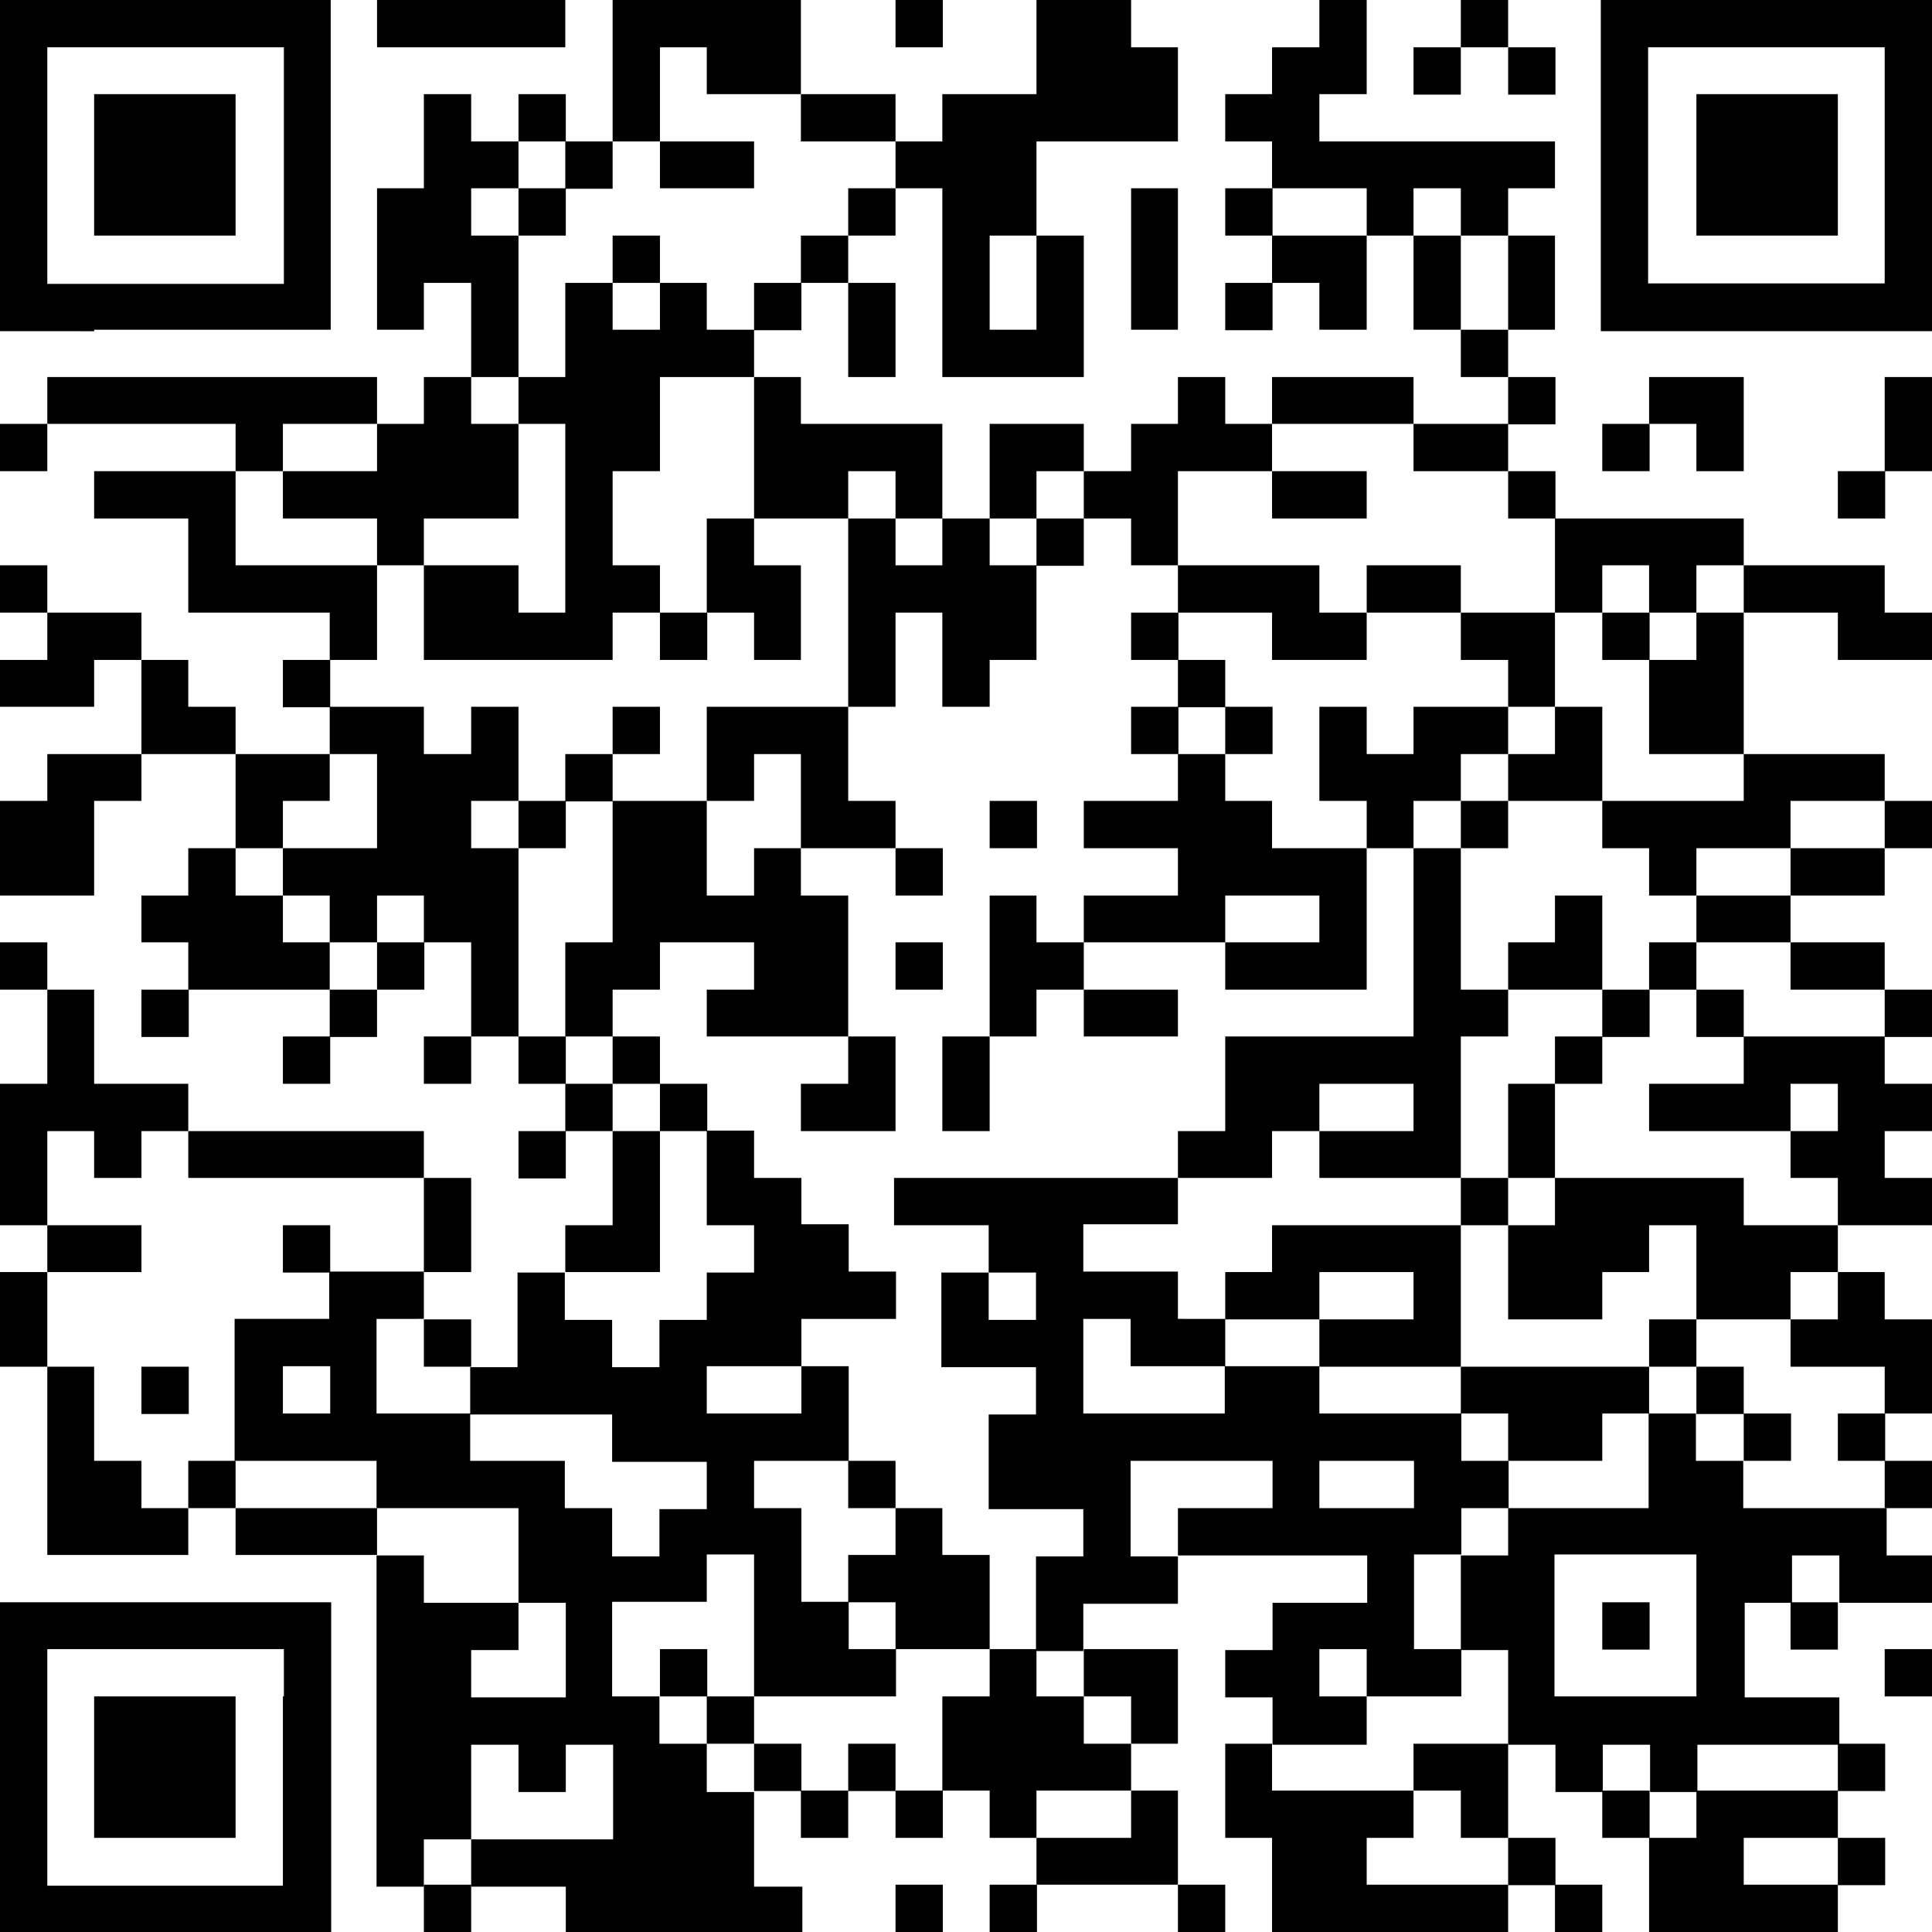 <?xml version="1.0" encoding="utf-8"?>
<!-- Generator: Adobe Illustrator 26.0.3, SVG Export Plug-In . SVG Version: 6.00 Build 0)  -->
<svg version="1.1" id="Layer_1" xmlns:ev="http://www.w3.org/2001/xml-events"
	 xmlns="http://www.w3.org/2000/svg" xmlns:xlink="http://www.w3.org/1999/xlink" x="0px" y="0px" viewBox="0 0 392 392"
	 style="enable-background:new 0 0 392 392;" xml:space="preserve">
<g>
	<rect y="86" width="9.6" height="9.6"/>
	<rect y="114.7" width="9.6" height="9.6"/>
	<rect y="191.2" width="9.6" height="9.6"/>
	<polygon points="9.6,229.5 19.1,229.5 19.1,239 28.7,239 28.7,229.5 38.2,229.5 38.2,219.9 28.7,219.9 19.1,219.9 19.1,210.3 
		19.1,200.8 9.6,200.8 9.6,210.3 9.6,219.9 0,219.9 0,229.5 0,239 0,248.6 9.6,248.6 9.6,239 	"/>
	<polygon points="9.6,258.1 0,258.1 0,267.7 0,277.3 9.6,277.3 9.6,267.7 	"/>
	<path d="M19.1,66.9h9.6h9.6h9.6h9.6h9.6v-9.6v-9.6v-9.6v-9.6v-9.6V9.6V0h-9.6h-9.6h-9.6h-9.6h-9.6H9.6H0v9.6v9.6v9.6v9.6v9.6v9.6
		v9.6h9.6H19.1z M9.6,47.8v-9.6v-9.6v-9.6V9.6h9.6h9.6h9.6h9.6h9.6v9.6v9.6v9.6v9.6v9.6h-9.6h-9.6h-9.6h-9.6H9.6V47.8z"/>
	<polygon points="9.6,153 9.6,162.5 0,162.5 0,172.1 0,181.7 9.6,181.7 19.1,181.7 19.1,172.1 19.1,162.5 28.7,162.5 28.7,153 
		19.1,153 	"/>
	<polygon points="19.1,124.3 9.6,124.3 9.6,133.9 0,133.9 0,143.4 9.6,143.4 19.1,143.4 19.1,133.9 28.7,133.9 28.7,124.3 	"/>
	<polygon points="28.7,258.1 28.7,248.6 19.1,248.6 9.6,248.6 9.6,258.1 19.1,258.1 	"/>
	<polygon points="28.7,296.4 19.1,296.4 19.1,286.8 19.1,277.3 9.6,277.3 9.6,286.8 9.6,296.4 9.6,306 9.6,315.5 19.1,315.5 
		28.7,315.5 38.2,315.5 38.2,306 28.7,306 	"/>
	<polygon points="38.2,47.8 47.8,47.8 47.8,38.2 47.8,28.7 47.8,19.1 38.2,19.1 28.7,19.1 19.1,19.1 19.1,28.7 19.1,38.2 19.1,47.8 
		28.7,47.8 	"/>
	<rect x="28.7" y="200.8" width="9.6" height="9.6"/>
	<rect x="28.7" y="277.3" width="9.6" height="9.6"/>
	<polygon points="28.7,344.2 19.1,344.2 19.1,353.8 19.1,363.3 19.1,372.9 28.7,372.9 38.2,372.9 47.8,372.9 47.8,363.3 47.8,353.8 
		47.8,344.2 38.2,344.2 	"/>
	<polygon points="38.2,143.4 38.2,133.9 28.7,133.9 28.7,143.4 28.7,153 38.2,153 47.8,153 47.8,143.4 	"/>
	<polygon points="47.8,239 57.4,239 66.9,239 76.5,239 86,239 86,229.5 76.5,229.5 66.9,229.5 57.4,229.5 47.8,229.5 38.2,229.5 
		38.2,239 	"/>
	<rect x="38.2" y="296.4" width="9.6" height="9.6"/>
	<polygon points="57.4,86 66.9,86 76.5,86 76.5,76.5 66.9,76.5 57.4,76.5 47.8,76.5 38.2,76.5 28.7,76.5 19.1,76.5 9.6,76.5 9.6,86 
		19.1,86 28.7,86 38.2,86 47.8,86 47.8,95.6 57.4,95.6 	"/>
	<polygon points="57.4,162.5 66.9,162.5 66.9,153 57.4,153 47.8,153 47.8,162.5 47.8,172.1 57.4,172.1 	"/>
	<path d="M47.8,325.1h-9.6h-9.6h-9.6H9.6H0v9.6v9.6v9.6v9.6v9.6v9.6v9.6h9.6h9.6h9.6h9.6h9.6h9.6h9.6v-9.6v-9.6v-9.6v-9.6v-9.6v-9.6
		v-9.6h-9.6H47.8z M57.4,344.2v9.6v9.6v9.6v9.6h-9.6h-9.6h-9.6h-9.6H9.6v-9.6v-9.6v-9.6v-9.6v-9.6h9.6h9.6h9.6h9.6h9.6V344.2z"/>
	<rect x="57.4" y="133.9" width="9.6" height="9.6"/>
	<polygon points="57.4,191.2 57.4,181.7 47.8,181.7 47.8,172.1 38.2,172.1 38.2,181.7 28.7,181.7 28.7,191.2 38.2,191.2 38.2,200.8 
		47.8,200.8 57.4,200.8 66.9,200.8 66.9,191.2 	"/>
	<rect x="57.4" y="210.3" width="9.6" height="9.6"/>
	<rect x="57.4" y="248.6" width="9.6" height="9.6"/>
	<polygon points="66.9,95.6 57.4,95.6 57.4,105.2 66.9,105.2 76.5,105.2 76.5,114.7 86,114.7 86,105.2 95.6,105.2 105.2,105.2 
		105.2,95.6 105.2,86 95.6,86 95.6,76.5 86,76.5 86,86 76.5,86 76.5,95.6 	"/>
	<polygon points="76.5,124.3 76.5,114.7 66.9,114.7 57.4,114.7 47.8,114.7 47.8,105.2 47.8,95.6 38.2,95.6 28.7,95.6 19.1,95.6 
		19.1,105.2 28.7,105.2 38.2,105.2 38.2,114.7 38.2,124.3 47.8,124.3 57.4,124.3 66.9,124.3 66.9,133.9 76.5,133.9 	"/>
	<rect x="66.9" y="200.8" width="9.6" height="9.6"/>
	<polygon points="66.9,306 57.4,306 47.8,306 47.8,315.5 57.4,315.5 66.9,315.5 76.5,315.5 76.5,306 	"/>
	<rect x="76.5" y="191.2" width="9.6" height="9.6"/>
	<polygon points="95.6,9.6 105.2,9.6 114.7,9.6 114.7,0 105.2,0 95.6,0 86,0 76.5,0 76.5,9.6 86,9.6 	"/>
	<rect x="86" y="210.3" width="9.6" height="9.6"/>
	<polygon points="86,258.1 95.6,258.1 95.6,248.6 95.6,239 86,239 86,248.6 	"/>
	<rect x="86" y="267.7" width="9.6" height="9.6"/>
	<rect x="86" y="382.4" width="9.6" height="9.6"/>
	<polygon points="105.2,66.9 105.2,57.4 105.2,47.8 95.6,47.8 95.6,38.2 105.2,38.2 105.2,28.7 95.6,28.7 95.6,19.1 86,19.1 
		86,28.7 86,38.2 76.5,38.2 76.5,47.8 76.5,57.4 76.5,66.9 86,66.9 86,57.4 95.6,57.4 95.6,66.9 95.6,76.5 105.2,76.5 	"/>
	<polygon points="105.2,191.2 105.2,181.7 105.2,172.1 95.6,172.1 95.6,162.5 105.2,162.5 105.2,153 105.2,143.4 95.6,143.4 
		95.6,153 86,153 86,143.4 76.5,143.4 66.9,143.4 66.9,153 76.5,153 76.5,162.5 76.5,172.1 66.9,172.1 57.4,172.1 57.4,181.7 
		66.9,181.7 66.9,191.2 76.5,191.2 76.5,181.7 86,181.7 86,191.2 95.6,191.2 95.6,200.8 95.6,210.3 105.2,210.3 105.2,200.8 	"/>
	<rect x="105.2" y="19.1" width="9.6" height="9.6"/>
	<rect x="105.2" y="38.2" width="9.6" height="9.6"/>
	<rect x="105.2" y="162.5" width="9.6" height="9.6"/>
	<rect x="105.2" y="210.3" width="9.6" height="9.6"/>
	<rect x="105.2" y="229.5" width="9.6" height="9.6"/>
	<rect x="114.7" y="28.7" width="9.6" height="9.6"/>
	<rect x="114.7" y="153" width="9.6" height="9.6"/>
	<rect x="114.7" y="219.9" width="9.6" height="9.6"/>
	<polygon points="133.9,19.1 133.9,9.6 143.4,9.6 143.4,19.1 153,19.1 162.5,19.1 162.5,9.6 162.5,0 153,0 143.4,0 133.9,0 124.3,0 
		124.3,9.6 124.3,19.1 124.3,28.7 133.9,28.7 	"/>
	<rect x="124.3" y="47.8" width="9.6" height="9.6"/>
	<rect x="124.3" y="143.4" width="9.6" height="9.6"/>
	<polygon points="133.9,200.8 133.9,191.2 143.4,191.2 153,191.2 153,200.8 143.4,200.8 143.4,210.3 153,210.3 162.5,210.3 
		172.1,210.3 172.1,200.8 172.1,191.2 172.1,181.7 162.5,181.7 162.5,172.1 153,172.1 153,181.7 143.4,181.7 143.4,172.1 
		143.4,162.5 133.9,162.5 124.3,162.5 124.3,172.1 124.3,181.7 124.3,191.2 114.7,191.2 114.7,200.8 114.7,210.3 124.3,210.3 
		124.3,200.8 	"/>
	<rect x="124.3" y="210.3" width="9.6" height="9.6"/>
	<polygon points="133.9,258.1 133.9,248.6 133.9,239 133.9,229.5 124.3,229.5 124.3,239 124.3,248.6 114.7,248.6 114.7,258.1 
		124.3,258.1 	"/>
	<polygon points="143.4,38.2 153,38.2 153,28.7 143.4,28.7 133.9,28.7 133.9,38.2 	"/>
	<polygon points="143.4,57.4 133.9,57.4 133.9,66.9 124.3,66.9 124.3,57.4 114.7,57.4 114.7,66.9 114.7,76.5 105.2,76.5 105.2,86 
		114.7,86 114.7,95.6 114.7,105.2 114.7,114.7 114.7,124.3 105.2,124.3 105.2,114.7 95.6,114.7 86,114.7 86,124.3 86,133.9 
		95.6,133.9 105.2,133.9 114.7,133.9 124.3,133.9 124.3,124.3 133.9,124.3 133.9,114.7 124.3,114.7 124.3,105.2 124.3,95.6 
		133.9,95.6 133.9,86 133.9,76.5 143.4,76.5 153,76.5 153,66.9 143.4,66.9 	"/>
	<rect x="133.9" y="124.3" width="9.6" height="9.6"/>
	<rect x="133.9" y="219.9" width="9.6" height="9.6"/>
	<rect x="133.9" y="334.6" width="9.6" height="9.6"/>
	<path d="M143.4,353.8h-9.6v-9.6h-9.6v-9.6v-9.6h9.6h9.6v-9.6h9.6v9.6v9.6v9.6h9.6h9.6h9.6v-9.6h-9.6v-9.6h-9.6v-9.6V306H153v-9.6
		h9.6h9.6v-9.6v-9.6h-9.6v9.6H153h-9.6v-9.6h9.6h9.6v-9.6h9.6h9.6v-9.6h-9.6v-9.6h-9.6V239H153v-9.6h-9.6v9.6v9.6h9.6v9.6h-9.6v9.6
		h-9.6v9.6h-9.6v-9.6h-9.6v-9.6h-9.6v9.6v9.6h-9.6v9.6h9.6h9.6h9.6v9.6h9.6h9.6v9.6h-9.6v9.6h-9.6V306h-9.6v-9.6h-9.6h-9.6v-9.6H86
		h-9.6v-9.6v-9.6H86v-9.6h-9.6h-9.6v9.6h-9.6h-9.6v9.6v9.6v9.6h9.6h9.6h9.6v9.6H86h9.6h9.6v9.6v9.6h9.6v9.6v9.6h-9.6h-9.6v-9.6h9.6
		v-9.6h-9.6H86v-9.6h-9.6v9.6v9.6v9.6v9.6v9.6v9.6v9.6H86v-9.6h9.6v-9.6v-9.6h9.6v9.6h9.6v-9.6h9.6v9.6v9.6h-9.6h-9.6h-9.6v9.6h9.6
		h9.6v9.6h9.6h9.6h9.6h9.6h9.6v-9.6H153v-9.6v-9.6h-9.6V353.8z M57.4,286.8v-9.6h9.6v9.6H57.4z"/>
	<polygon points="143.4,114.7 143.4,124.3 153,124.3 153,133.9 162.5,133.9 162.5,124.3 162.5,114.7 153,114.7 153,105.2 
		143.4,105.2 	"/>
	<polygon points="153,153 162.5,153 162.5,162.5 162.5,172.1 172.1,172.1 181.7,172.1 181.7,162.5 172.1,162.5 172.1,153 
		172.1,143.4 162.5,143.4 153,143.4 143.4,143.4 143.4,153 143.4,162.5 153,162.5 	"/>
	<rect x="143.4" y="344.2" width="9.6" height="9.6"/>
	<rect x="153" y="57.4" width="9.6" height="9.6"/>
	<polygon points="153,95.6 153,105.2 162.5,105.2 172.1,105.2 172.1,95.6 181.7,95.6 181.7,105.2 191.2,105.2 191.2,95.6 191.2,86 
		181.7,86 172.1,86 162.5,86 162.5,76.5 153,76.5 153,86 	"/>
	<rect x="153" y="353.8" width="9.6" height="9.6"/>
	<polygon points="172.1,28.7 181.7,28.7 181.7,19.1 172.1,19.1 162.5,19.1 162.5,28.7 	"/>
	<rect x="162.5" y="47.8" width="9.6" height="9.6"/>
	<polygon points="162.5,219.9 162.5,229.5 172.1,229.5 181.7,229.5 181.7,219.9 181.7,210.3 172.1,210.3 172.1,219.9 	"/>
	<rect x="162.5" y="363.3" width="9.6" height="9.6"/>
	<rect x="172.1" y="38.2" width="9.6" height="9.6"/>
	<polygon points="172.1,76.5 181.7,76.5 181.7,66.9 181.7,57.4 172.1,57.4 172.1,66.9 	"/>
	<rect x="172.1" y="296.4" width="9.6" height="9.6"/>
	<rect x="172.1" y="353.8" width="9.6" height="9.6"/>
	<rect x="181.7" width="9.6" height="9.6"/>
	<polygon points="191.2,38.2 191.2,47.8 191.2,57.4 191.2,66.9 191.2,76.5 200.8,76.5 210.3,76.5 219.9,76.5 219.9,66.9 219.9,57.4 
		219.9,47.8 210.3,47.8 210.3,57.4 210.3,66.9 200.8,66.9 200.8,57.4 200.8,47.8 210.3,47.8 210.3,38.2 210.3,28.7 219.9,28.7 
		229.5,28.7 239,28.7 239,19.1 239,9.6 229.5,9.6 229.5,0 219.9,0 210.3,0 210.3,9.6 210.3,19.1 200.8,19.1 191.2,19.1 191.2,28.7 
		181.7,28.7 181.7,38.2 	"/>
	<polygon points="181.7,114.7 181.7,105.2 172.1,105.2 172.1,114.7 172.1,124.3 172.1,133.9 172.1,143.4 181.7,143.4 181.7,133.9 
		181.7,124.3 191.2,124.3 191.2,133.9 191.2,143.4 200.8,143.4 200.8,133.9 210.3,133.9 210.3,124.3 210.3,114.7 200.8,114.7 
		200.8,105.2 191.2,105.2 191.2,114.7 	"/>
	<rect x="181.7" y="172.1" width="9.6" height="9.6"/>
	<rect x="181.7" y="191.2" width="9.6" height="9.6"/>
	<rect x="181.7" y="363.3" width="9.6" height="9.6"/>
	<rect x="181.7" y="382.4" width="9.6" height="9.6"/>
	<polygon points="191.2,219.9 191.2,229.5 200.8,229.5 200.8,219.9 200.8,210.3 191.2,210.3 	"/>
	<polygon points="200.8,315.5 191.2,315.5 191.2,306 181.7,306 181.7,315.5 172.1,315.5 172.1,325.1 181.7,325.1 181.7,334.6 
		191.2,334.6 200.8,334.6 200.8,325.1 	"/>
	<polygon points="210.3,95.6 219.9,95.6 219.9,86 210.3,86 200.8,86 200.8,95.6 200.8,105.2 210.3,105.2 	"/>
	<rect x="200.8" y="162.5" width="9.6" height="9.6"/>
	<polygon points="210.3,181.7 200.8,181.7 200.8,191.2 200.8,200.8 200.8,210.3 210.3,210.3 210.3,200.8 219.9,200.8 219.9,191.2 
		210.3,191.2 	"/>
	<rect x="200.8" y="382.4" width="9.6" height="9.6"/>
	<rect x="210.3" y="105.2" width="9.6" height="9.6"/>
	<polygon points="219.9,344.2 210.3,344.2 210.3,334.6 200.8,334.6 200.8,344.2 191.2,344.2 191.2,353.8 191.2,363.3 200.8,363.3 
		200.8,372.9 210.3,372.9 210.3,363.3 219.9,363.3 229.5,363.3 229.5,353.8 219.9,353.8 	"/>
	<polygon points="229.5,105.2 229.5,114.7 239,114.7 239,105.2 239,95.6 248.6,95.6 258.1,95.6 258.1,86 248.6,86 248.6,76.5 
		239,76.5 239,86 229.5,86 229.5,95.6 219.9,95.6 219.9,105.2 	"/>
	<polygon points="229.5,210.3 239,210.3 239,200.8 229.5,200.8 219.9,200.8 219.9,210.3 	"/>
	<polygon points="229.5,344.2 229.5,353.8 239,353.8 239,344.2 239,334.6 229.5,334.6 219.9,334.6 219.9,344.2 	"/>
	<polygon points="219.9,372.9 210.3,372.9 210.3,382.4 219.9,382.4 229.5,382.4 239,382.4 239,372.9 239,363.3 229.5,363.3 
		229.5,372.9 	"/>
	<polygon points="229.5,47.8 229.5,57.4 229.5,66.9 239,66.9 239,57.4 239,47.8 239,38.2 229.5,38.2 	"/>
	<rect x="229.5" y="124.3" width="9.6" height="9.6"/>
	<rect x="229.5" y="143.4" width="9.6" height="9.6"/>
	<polygon points="248.6,124.3 258.1,124.3 258.1,133.9 267.7,133.9 277.3,133.9 277.3,124.3 267.7,124.3 267.7,114.7 258.1,114.7 
		248.6,114.7 239,114.7 239,124.3 	"/>
	<rect x="239" y="133.9" width="9.6" height="9.6"/>
	<rect x="239" y="382.4" width="9.6" height="9.6"/>
	<rect x="248.6" y="38.2" width="9.6" height="9.6"/>
	<rect x="248.6" y="57.4" width="9.6" height="9.6"/>
	<rect x="248.6" y="143.4" width="9.6" height="9.6"/>
	<polygon points="258.1,239 258.1,229.5 267.7,229.5 267.7,219.9 277.3,219.9 286.8,219.9 286.8,229.5 277.3,229.5 267.7,229.5 
		267.7,239 277.3,239 286.8,239 296.4,239 296.4,229.5 296.4,219.9 296.4,210.3 306,210.3 306,200.8 296.4,200.8 296.4,191.2 
		296.4,181.7 296.4,172.1 286.8,172.1 286.8,181.7 286.8,191.2 286.8,200.8 286.8,210.3 277.3,210.3 267.7,210.3 258.1,210.3 
		248.6,210.3 248.6,219.9 248.6,229.5 239,229.5 239,239 248.6,239 	"/>
	<polygon points="258.1,47.8 258.1,57.4 267.7,57.4 267.7,66.9 277.3,66.9 277.3,57.4 277.3,47.8 267.7,47.8 	"/>
	<polygon points="267.7,105.2 277.3,105.2 277.3,95.6 267.7,95.6 258.1,95.6 258.1,105.2 	"/>
	<polygon points="258.1,172.1 258.1,162.5 248.6,162.5 248.6,153 239,153 239,162.5 229.5,162.5 219.9,162.5 219.9,172.1 
		229.5,172.1 239,172.1 239,181.7 229.5,181.7 219.9,181.7 219.9,191.2 229.5,191.2 239,191.2 248.6,191.2 248.6,181.7 258.1,181.7 
		267.7,181.7 267.7,191.2 258.1,191.2 248.6,191.2 248.6,200.8 258.1,200.8 267.7,200.8 277.3,200.8 277.3,191.2 277.3,181.7 
		277.3,172.1 267.7,172.1 	"/>
	<polygon points="277.3,86 286.8,86 286.8,76.5 277.3,76.5 267.7,76.5 258.1,76.5 258.1,86 267.7,86 	"/>
	<path d="M277.3,353.8v-9.6h-9.6v-9.6h9.6v9.6h9.6h9.6v-9.6h-9.6v-9.6v-9.6h9.6V306h9.6v-9.6h-9.6v-9.6h-9.6h-9.6h-9.6v-9.6h-9.6
		h-9.6v9.6H239h-9.6h-9.6v-9.6v-9.6h9.6v9.6h9.6h9.6v-9.6H239v-9.6h-9.6h-9.6v-9.6h9.6h9.6V239h-9.6h-9.6h-9.6h-9.6h-9.6h-9.6v9.6
		h9.6h9.6v9.6h9.6v9.6h-9.6v-9.6h-9.6v9.6v9.6h9.6h9.6v9.6h-9.6v9.6v9.6h9.6h9.6v9.6h-9.6v9.6v9.6h9.6v-9.6h9.6h9.6v-9.6h-9.6V306
		v-9.6h9.6h9.6h9.6v9.6h-9.6H239v9.6h9.6h9.6h9.6h9.6v9.6h-9.6h-9.6v9.6h-9.6v9.6h9.6v9.6h9.6H277.3z M267.7,306v-9.6h9.6h9.6v9.6
		h-9.6H267.7z"/>
	<polygon points="286.8,277.3 296.4,277.3 296.4,267.7 296.4,258.1 296.4,248.6 286.8,248.6 277.3,248.6 267.7,248.6 258.1,248.6 
		258.1,258.1 248.6,258.1 248.6,267.7 258.1,267.7 267.7,267.7 267.7,258.1 277.3,258.1 286.8,258.1 286.8,267.7 277.3,267.7 
		267.7,267.7 267.7,277.3 277.3,277.3 	"/>
	<rect x="286.8" y="9.6" width="9.6" height="9.6"/>
	<polygon points="296.4,38.2 296.4,47.8 306,47.8 306,38.2 315.5,38.2 315.5,28.7 306,28.7 296.4,28.7 286.8,28.7 277.3,28.7 
		267.7,28.7 267.7,19.1 277.3,19.1 277.3,9.6 277.3,0 267.7,0 267.7,9.6 258.1,9.6 258.1,19.1 248.6,19.1 248.6,28.7 258.1,28.7 
		258.1,38.2 267.7,38.2 277.3,38.2 277.3,47.8 286.8,47.8 286.8,38.2 	"/>
	<polygon points="296.4,47.8 286.8,47.8 286.8,57.4 286.8,66.9 296.4,66.9 296.4,57.4 	"/>
	<polygon points="296.4,95.6 306,95.6 306,86 296.4,86 286.8,86 286.8,95.6 	"/>
	<polygon points="296.4,124.3 296.4,114.7 286.8,114.7 277.3,114.7 277.3,124.3 286.8,124.3 	"/>
	<polygon points="286.8,143.4 286.8,153 277.3,153 277.3,143.4 267.7,143.4 267.7,153 267.7,162.5 277.3,162.5 277.3,172.1 
		286.8,172.1 286.8,162.5 296.4,162.5 296.4,153 306,153 306,143.4 296.4,143.4 	"/>
	<polygon points="286.8,353.8 286.8,363.3 296.4,363.3 296.4,372.9 306,372.9 306,363.3 306,353.8 296.4,353.8 	"/>
	<polygon points="286.8,382.4 277.3,382.4 277.3,372.9 286.8,372.9 286.8,363.3 277.3,363.3 267.7,363.3 258.1,363.3 258.1,353.8 
		248.6,353.8 248.6,363.3 248.6,372.9 258.1,372.9 258.1,382.4 258.1,392 267.7,392 277.3,392 286.8,392 296.4,392 306,392 
		306,382.4 296.4,382.4 	"/>
	<rect x="296.4" width="9.6" height="9.6"/>
	<rect x="296.4" y="66.9" width="9.6" height="9.6"/>
	<polygon points="296.4,124.3 296.4,133.9 306,133.9 306,143.4 315.5,143.4 315.5,133.9 315.5,124.3 306,124.3 	"/>
	<rect x="296.4" y="162.5" width="9.6" height="9.6"/>
	<rect x="296.4" y="239" width="9.6" height="9.6"/>
	<rect x="306" y="9.6" width="9.6" height="9.6"/>
	<polygon points="306,66.9 315.5,66.9 315.5,57.4 315.5,47.8 306,47.8 306,57.4 	"/>
	<rect x="306" y="76.5" width="9.6" height="9.6"/>
	<rect x="306" y="95.6" width="9.6" height="9.6"/>
	<polygon points="306,153 306,162.5 315.5,162.5 325.1,162.5 325.1,153 325.1,143.4 315.5,143.4 315.5,153 	"/>
	<polygon points="306,229.5 306,239 315.5,239 315.5,229.5 315.5,219.9 306,219.9 	"/>
	<rect x="306" y="372.9" width="9.6" height="9.6"/>
	<polygon points="315.5,124.3 325.1,124.3 325.1,114.7 334.6,114.7 334.6,124.3 344.2,124.3 344.2,114.7 353.8,114.7 353.8,105.2 
		344.2,105.2 334.6,105.2 325.1,105.2 315.5,105.2 315.5,114.7 	"/>
	<polygon points="325.1,200.8 325.1,191.2 325.1,181.7 315.5,181.7 315.5,191.2 306,191.2 306,200.8 315.5,200.8 	"/>
	<rect x="315.5" y="210.3" width="9.6" height="9.6"/>
	<rect x="315.5" y="382.4" width="9.6" height="9.6"/>
	<rect x="325.1" y="86" width="9.6" height="9.6"/>
	<rect x="325.1" y="124.3" width="9.6" height="9.6"/>
	<rect x="325.1" y="200.8" width="9.6" height="9.6"/>
	<polygon points="325.1,277.3 315.5,277.3 306,277.3 296.4,277.3 296.4,286.8 306,286.8 306,296.4 315.5,296.4 325.1,296.4 
		325.1,286.8 334.6,286.8 334.6,277.3 	"/>
	<rect x="325.1" y="325.1" width="9.6" height="9.6"/>
	<rect x="325.1" y="363.3" width="9.6" height="9.6"/>
	<rect x="334.6" y="191.2" width="9.6" height="9.6"/>
	<rect x="334.6" y="267.7" width="9.6" height="9.6"/>
	<polygon points="344.2,95.6 353.8,95.6 353.8,86 353.8,76.5 344.2,76.5 334.6,76.5 334.6,86 344.2,86 	"/>
	<polygon points="344.2,133.9 334.6,133.9 334.6,143.4 334.6,153 344.2,153 353.8,153 353.8,143.4 353.8,133.9 353.8,124.3 
		344.2,124.3 	"/>
	<polygon points="344.2,162.5 334.6,162.5 325.1,162.5 325.1,172.1 334.6,172.1 334.6,181.7 344.2,181.7 344.2,172.1 353.8,172.1 
		363.3,172.1 363.3,162.5 372.9,162.5 382.4,162.5 382.4,153 372.9,153 363.3,153 353.8,153 353.8,162.5 	"/>
	<polygon points="344.2,181.7 344.2,191.2 353.8,191.2 363.3,191.2 363.3,181.7 353.8,181.7 	"/>
	<rect x="344.2" y="200.8" width="9.6" height="9.6"/>
	<rect x="344.2" y="277.3" width="9.6" height="9.6"/>
	<polygon points="353.8,19.1 344.2,19.1 344.2,28.7 344.2,38.2 344.2,47.8 353.8,47.8 363.3,47.8 372.9,47.8 372.9,38.2 372.9,28.7 
		372.9,19.1 363.3,19.1 	"/>
	<polygon points="353.8,248.6 353.8,239 344.2,239 334.6,239 325.1,239 315.5,239 315.5,248.6 306,248.6 306,258.1 306,267.7 
		315.5,267.7 325.1,267.7 325.1,258.1 334.6,258.1 334.6,248.6 344.2,248.6 344.2,258.1 344.2,267.7 353.8,267.7 363.3,267.7 
		363.3,258.1 372.9,258.1 372.9,248.6 363.3,248.6 	"/>
	<rect x="353.8" y="286.8" width="9.6" height="9.6"/>
	<polygon points="353.8,363.3 344.2,363.3 344.2,372.9 334.6,372.9 334.6,382.4 334.6,392 344.2,392 353.8,392 363.3,392 372.9,392 
		372.9,382.4 363.3,382.4 353.8,382.4 353.8,372.9 363.3,372.9 372.9,372.9 372.9,363.3 363.3,363.3 	"/>
	<polygon points="363.3,172.1 363.3,181.7 372.9,181.7 382.4,181.7 382.4,172.1 372.9,172.1 	"/>
	<polygon points="372.9,200.8 382.4,200.8 382.4,191.2 372.9,191.2 363.3,191.2 363.3,200.8 	"/>
	<polygon points="363.3,210.3 353.8,210.3 353.8,219.9 344.2,219.9 334.6,219.9 334.6,229.5 344.2,229.5 353.8,229.5 363.3,229.5 
		363.3,219.9 372.9,219.9 372.9,229.5 363.3,229.5 363.3,239 372.9,239 372.9,248.6 382.4,248.6 392,248.6 392,239 382.4,239 
		382.4,229.5 392,229.5 392,219.9 382.4,219.9 382.4,210.3 372.9,210.3 	"/>
	<polygon points="363.3,267.7 363.3,277.3 372.9,277.3 382.4,277.3 382.4,286.8 392,286.8 392,277.3 392,267.7 382.4,267.7 
		382.4,258.1 372.9,258.1 372.9,267.7 	"/>
	<path d="M363.3,306h-9.6v-9.6h-9.6v-9.6h-9.6v9.6v9.6h-9.6h-9.6H306v9.6h-9.6v9.6v9.6h9.6v9.6v9.6h9.6v9.6h9.6v-9.6h9.6v9.6h9.6
		v-9.6h9.6h9.6h9.6v-9.6h-9.6h-9.6v-9.6v-9.6h9.6v-9.6h9.6v9.6h9.6h9.6v-9.6h-9.6V306h-9.6H363.3z M344.2,334.6v9.6h-9.6h-9.6h-9.6
		v-9.6v-9.6v-9.6h9.6h9.6h9.6v9.6V334.6z"/>
	<rect x="363.3" y="325.1" width="9.6" height="9.6"/>
	<rect x="372.9" y="95.6" width="9.6" height="9.6"/>
	<polygon points="382.4,114.7 372.9,114.7 363.3,114.7 353.8,114.7 353.8,124.3 363.3,124.3 372.9,124.3 372.9,133.9 382.4,133.9 
		392,133.9 392,124.3 382.4,124.3 	"/>
	<rect x="372.9" y="286.8" width="9.6" height="9.6"/>
	<rect x="372.9" y="353.8" width="9.6" height="9.6"/>
	<rect x="372.9" y="372.9" width="9.6" height="9.6"/>
	<path d="M382.4,0h-9.6h-9.6h-9.6h-9.6h-9.6h-9.6v9.6v9.6v9.6v9.6v9.6v9.6v9.6h9.6h9.6h9.6h9.6h9.6h9.6h9.6v-9.6v-9.6v-9.6v-9.6
		v-9.6V9.6V0H382.4z M382.4,19.1v9.6v9.6v9.6v9.6h-9.6h-9.6h-9.6h-9.6h-9.6v-9.6v-9.6v-9.6v-9.6V9.6h9.6h9.6h9.6h9.6h9.6V19.1z"/>
	<polygon points="382.4,86 382.4,95.6 392,95.6 392,86 392,76.5 382.4,76.5 	"/>
	<rect x="382.4" y="162.5" width="9.6" height="9.6"/>
	<rect x="382.4" y="200.8" width="9.6" height="9.6"/>
	<rect x="382.4" y="296.4" width="9.6" height="9.6"/>
	<rect x="382.4" y="334.6" width="9.6" height="9.6"/>
</g>
</svg>

